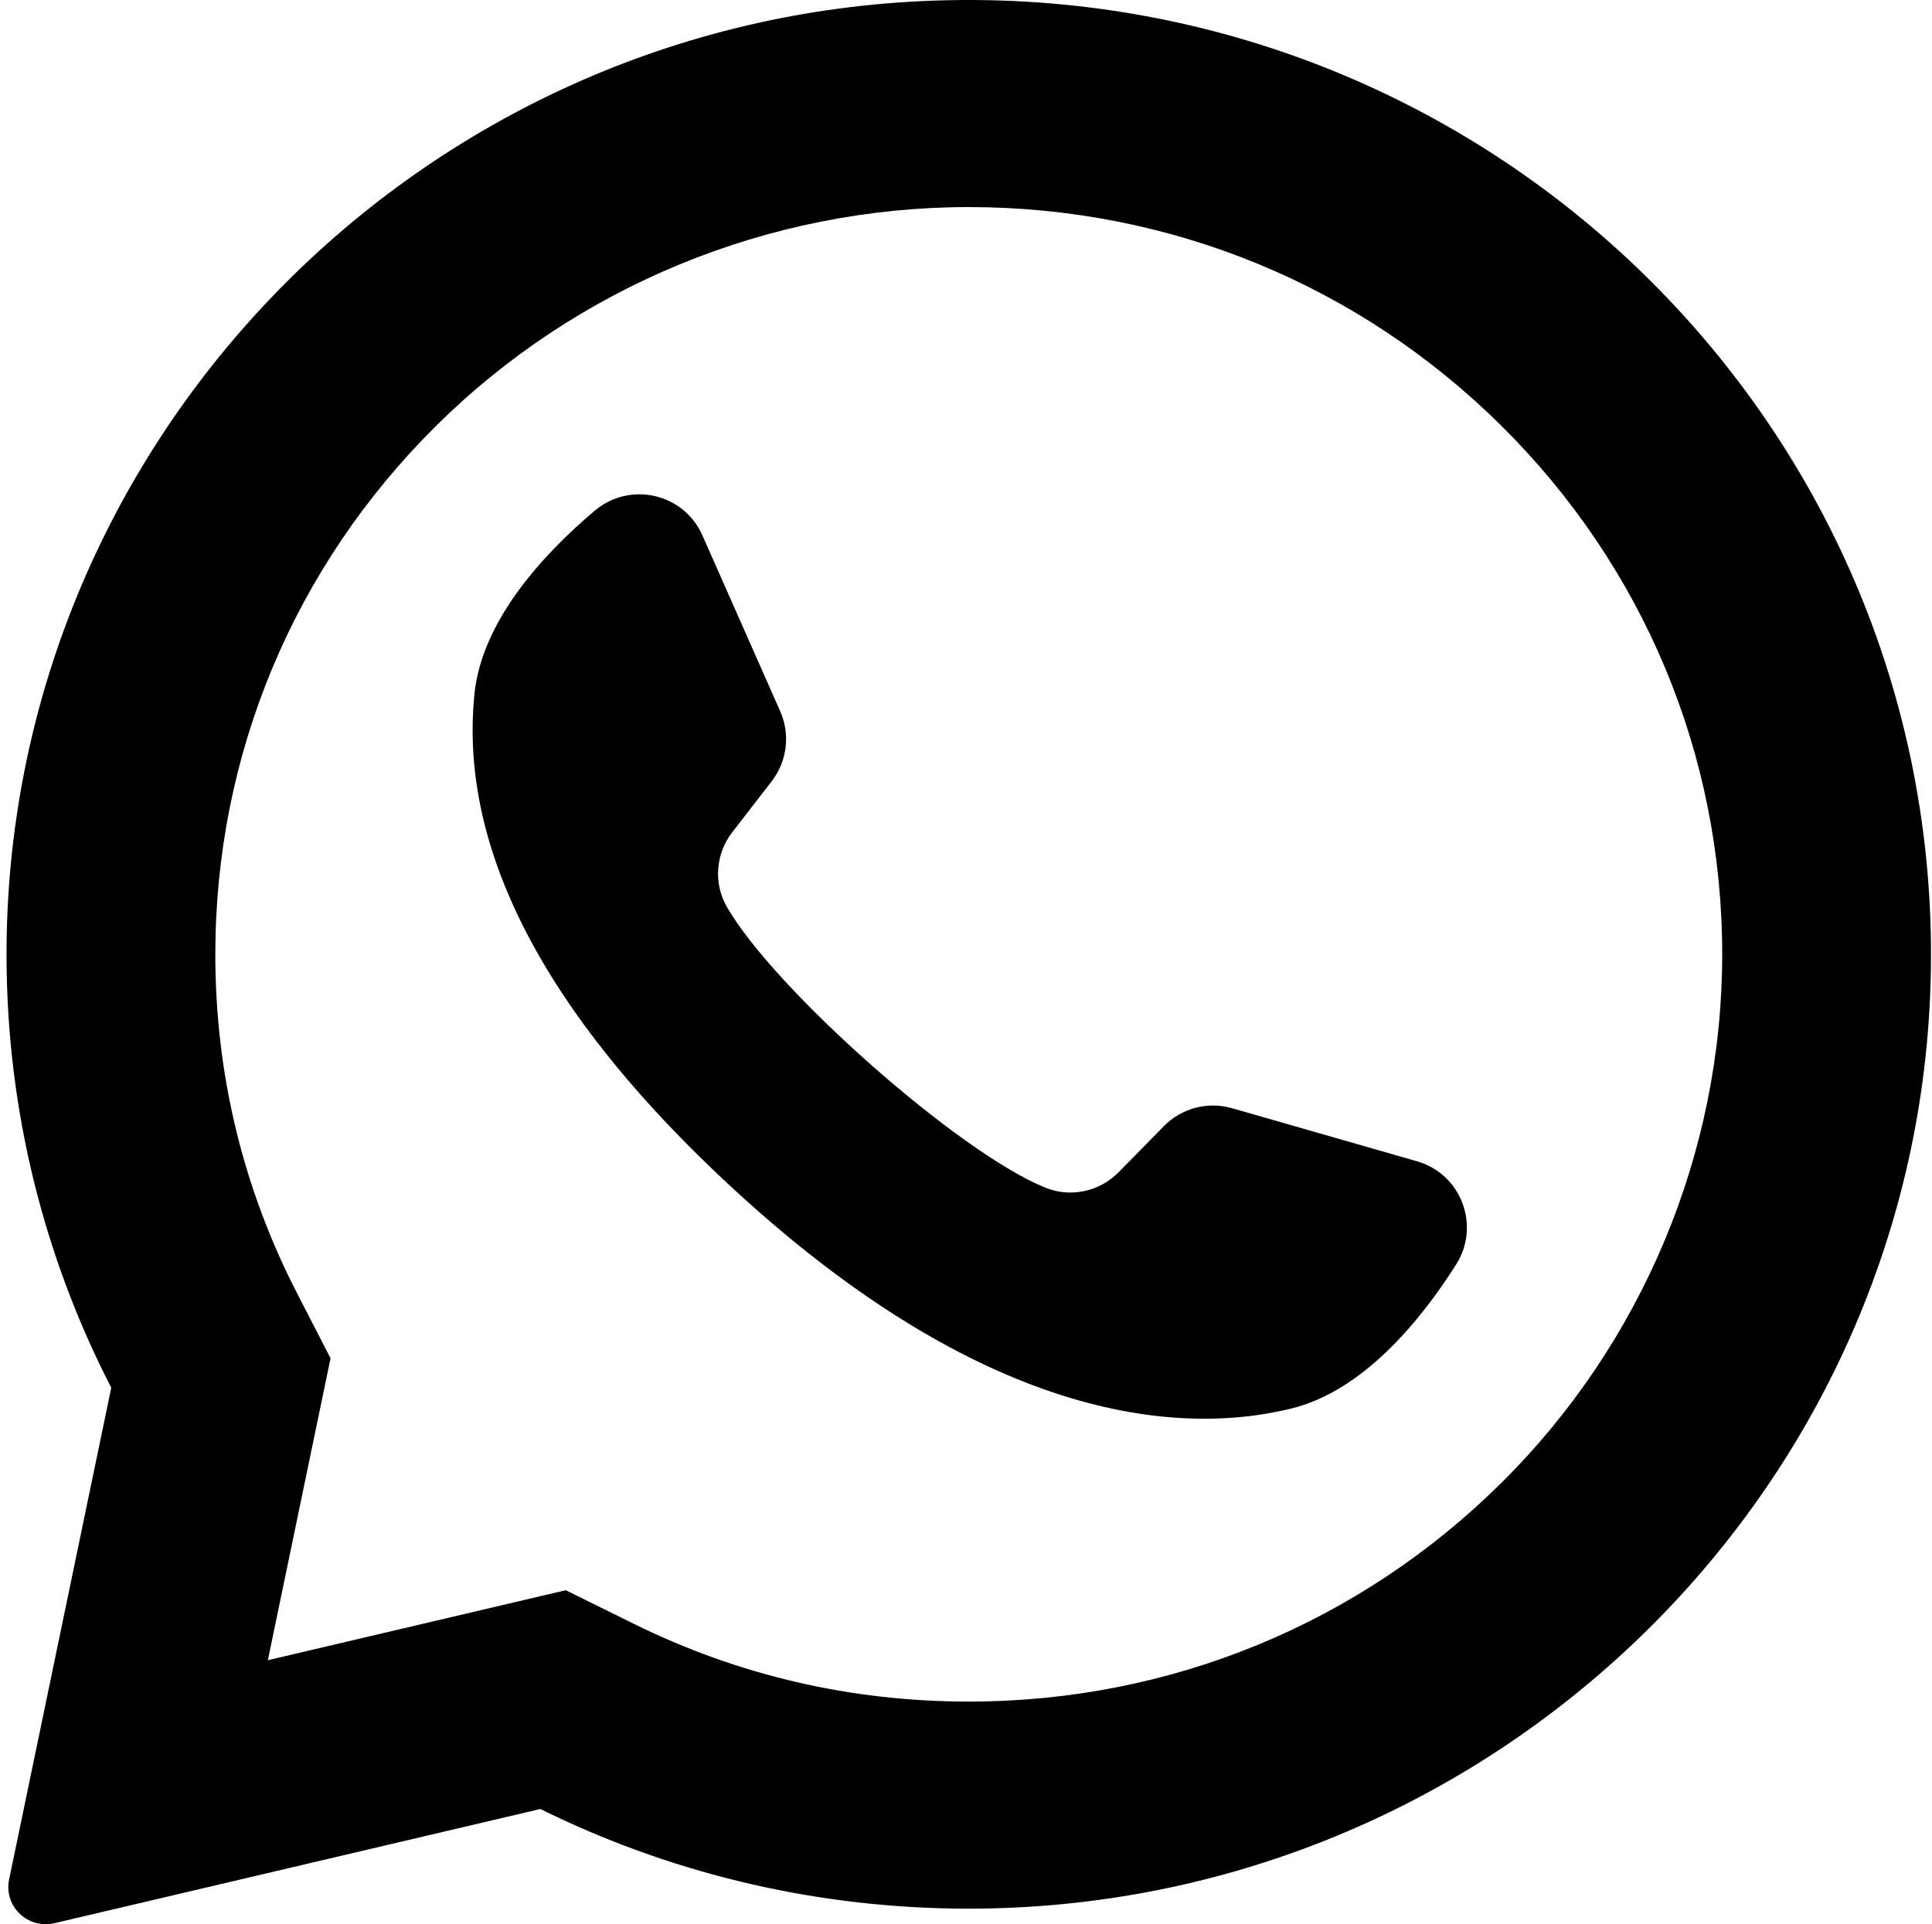 <svg viewBox="0 0 257 256" fill="none" xmlns="http://www.w3.org/2000/svg">
<path d="M122.61 0.148C54.45 3.367 0.661 59.673 0.868 127.359C0.931 147.974 5.949 167.432 14.8 184.625L1.21 250.057C0.475 253.597 3.693 256.696 7.238 255.863L71.876 240.673C88.483 248.878 107.136 253.618 126.877 253.916C196.543 254.972 254.632 200.102 256.804 131.025C259.131 56.978 197.521 -3.391 122.61 0.148ZM199.737 197.263C180.807 216.039 155.638 226.38 128.868 226.38C113.193 226.38 98.185 222.892 84.261 216.012L75.259 211.564L35.63 220.877L43.971 180.71L39.537 172.096C32.308 158.054 28.643 142.87 28.643 126.965C28.643 100.411 39.068 75.446 57.998 56.668C76.759 38.059 102.338 27.55 128.87 27.55C155.64 27.551 180.808 37.892 199.738 56.668C218.668 75.445 229.093 100.409 229.093 126.964C229.093 153.281 218.498 178.654 199.737 197.263Z" fill="currentColor"/>
<path d="M188.492 154.5L163.892 147.438C160.658 146.51 157.175 147.427 154.819 149.828L148.803 155.955C146.267 158.539 142.418 159.369 139.06 158.011C127.423 153.303 102.944 131.544 96.693 120.66C94.889 117.52 95.187 113.595 97.402 110.731L102.654 103.938C104.712 101.276 105.146 97.702 103.785 94.626L93.435 71.224C90.956 65.619 83.792 63.987 79.111 67.945C72.245 73.75 64.099 82.572 63.109 92.345C61.363 109.576 68.754 131.297 96.707 157.379C128.999 187.51 154.859 191.491 171.696 187.413C181.246 185.101 188.877 175.83 193.694 168.24C196.978 163.064 194.385 156.191 188.492 154.5Z" fill="currentColor"/>
</svg>
